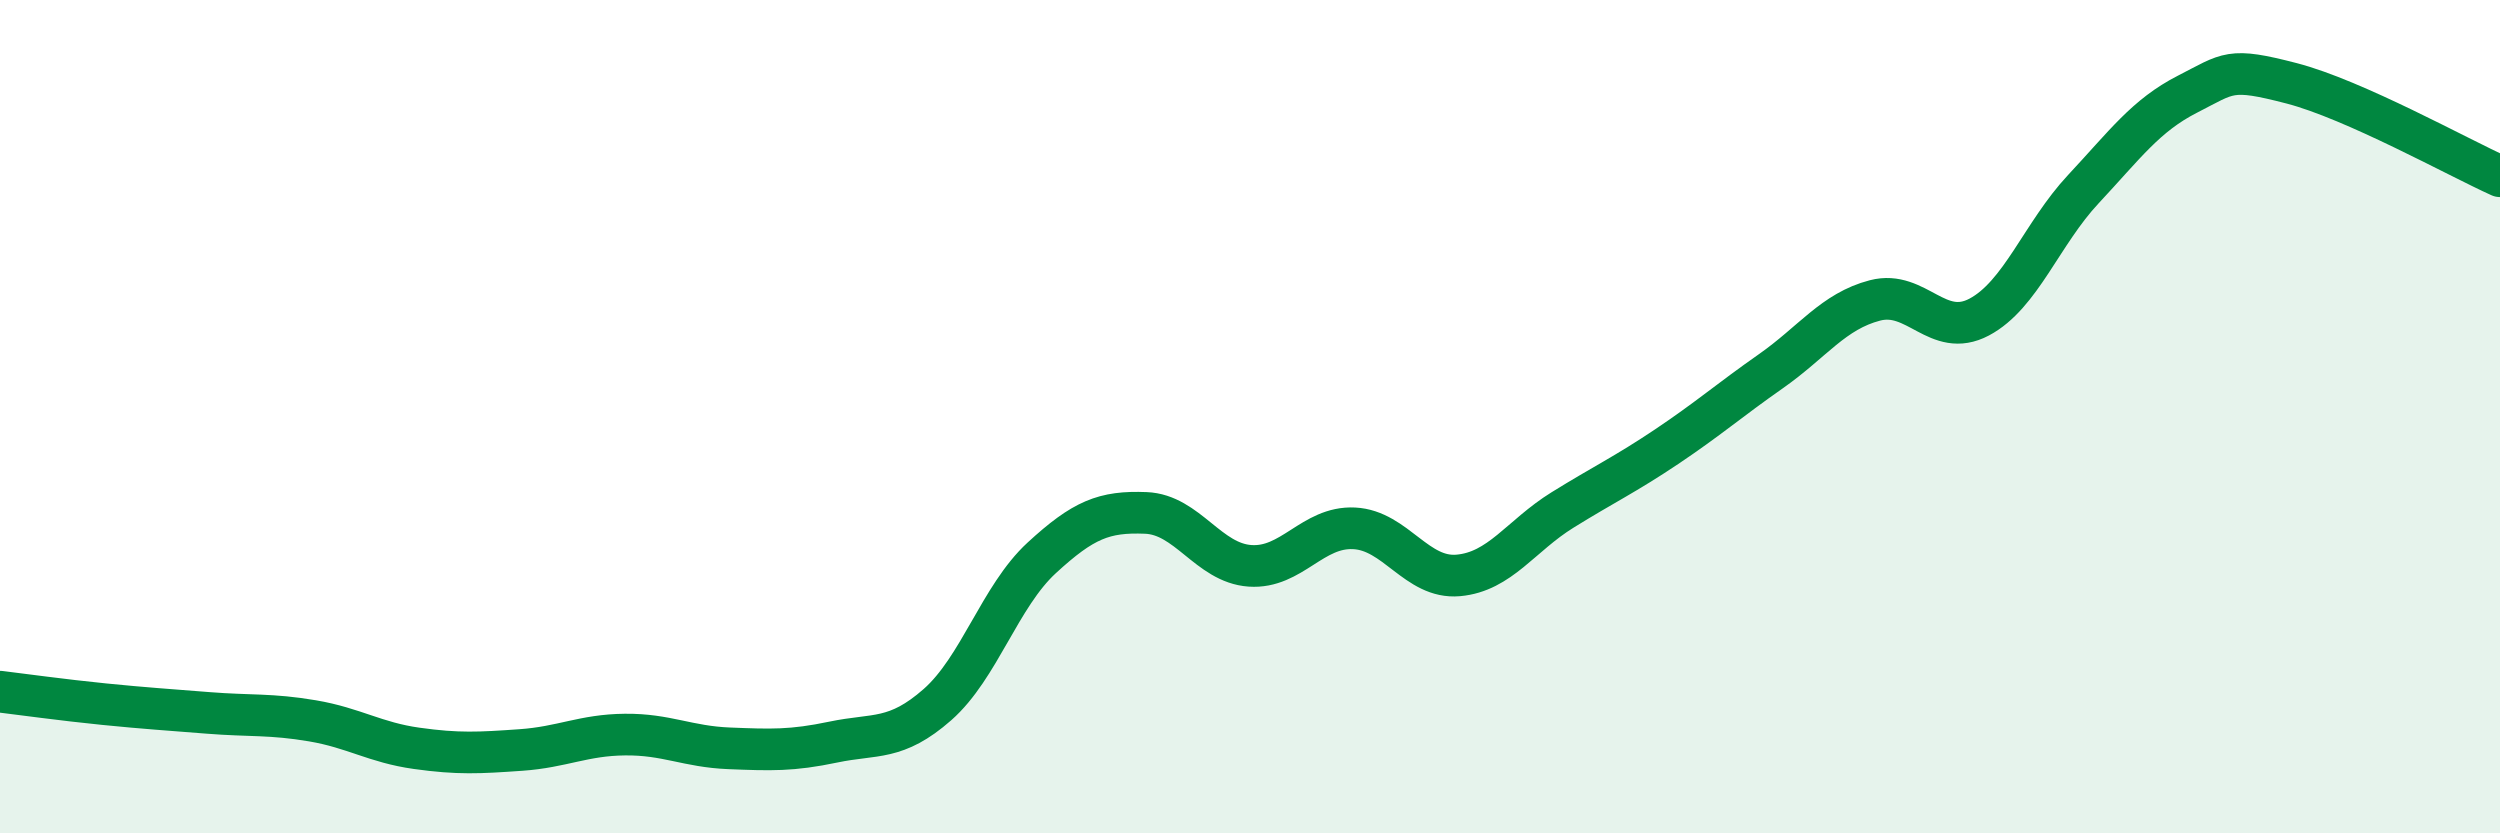 
    <svg width="60" height="20" viewBox="0 0 60 20" xmlns="http://www.w3.org/2000/svg">
      <path
        d="M 0,16.6 C 0.5,16.66 1.5,16.8 2.5,16.9 C 3.5,17 4,17.03 5,17.11 C 6,17.19 6.5,17.13 7.5,17.3 C 8.5,17.47 9,17.82 10,17.96 C 11,18.1 11.5,18.07 12.5,18 C 13.5,17.93 14,17.64 15,17.63 C 16,17.62 16.5,17.92 17.5,17.96 C 18.5,18 19,18.02 20,17.81 C 21,17.6 21.5,17.79 22.5,16.91 C 23.5,16.03 24,14.31 25,13.39 C 26,12.47 26.5,12.27 27.5,12.31 C 28.5,12.35 29,13.51 30,13.58 C 31,13.65 31.5,12.63 32.5,12.68 C 33.5,12.73 34,13.9 35,13.81 C 36,13.72 36.5,12.86 37.5,12.24 C 38.5,11.62 39,11.39 40,10.72 C 41,10.05 41.5,9.61 42.5,8.91 C 43.5,8.21 44,7.47 45,7.21 C 46,6.95 46.5,8.14 47.5,7.61 C 48.5,7.08 49,5.61 50,4.54 C 51,3.47 51.5,2.77 52.5,2.26 C 53.5,1.75 53.5,1.61 55,2 C 56.5,2.39 59,3.78 60,4.23L60 20L0 20Z"
        fill="#008740"
        opacity="0.1"
        stroke-linecap="round"
        stroke-linejoin="round"
      />
      <path
        d="M 0,16.6 C 0.5,16.66 1.5,16.8 2.5,16.9 C 3.5,17 4,17.03 5,17.11 C 6,17.19 6.5,17.13 7.5,17.3 C 8.5,17.47 9,17.82 10,17.96 C 11,18.1 11.5,18.07 12.5,18 C 13.5,17.93 14,17.64 15,17.63 C 16,17.62 16.5,17.92 17.5,17.96 C 18.5,18 19,18.02 20,17.81 C 21,17.6 21.5,17.79 22.5,16.91 C 23.5,16.03 24,14.31 25,13.39 C 26,12.47 26.5,12.27 27.5,12.31 C 28.5,12.35 29,13.51 30,13.58 C 31,13.65 31.5,12.63 32.5,12.68 C 33.5,12.73 34,13.9 35,13.81 C 36,13.72 36.5,12.86 37.5,12.24 C 38.5,11.62 39,11.39 40,10.72 C 41,10.05 41.5,9.61 42.5,8.91 C 43.5,8.21 44,7.47 45,7.21 C 46,6.95 46.5,8.14 47.5,7.61 C 48.5,7.08 49,5.61 50,4.54 C 51,3.47 51.5,2.77 52.5,2.26 C 53.5,1.75 53.5,1.61 55,2 C 56.5,2.39 59,3.78 60,4.23"
        stroke="#008740"
        stroke-width="1"
        fill="none"
        stroke-linecap="round"
        stroke-linejoin="round"
      />
    </svg>
  